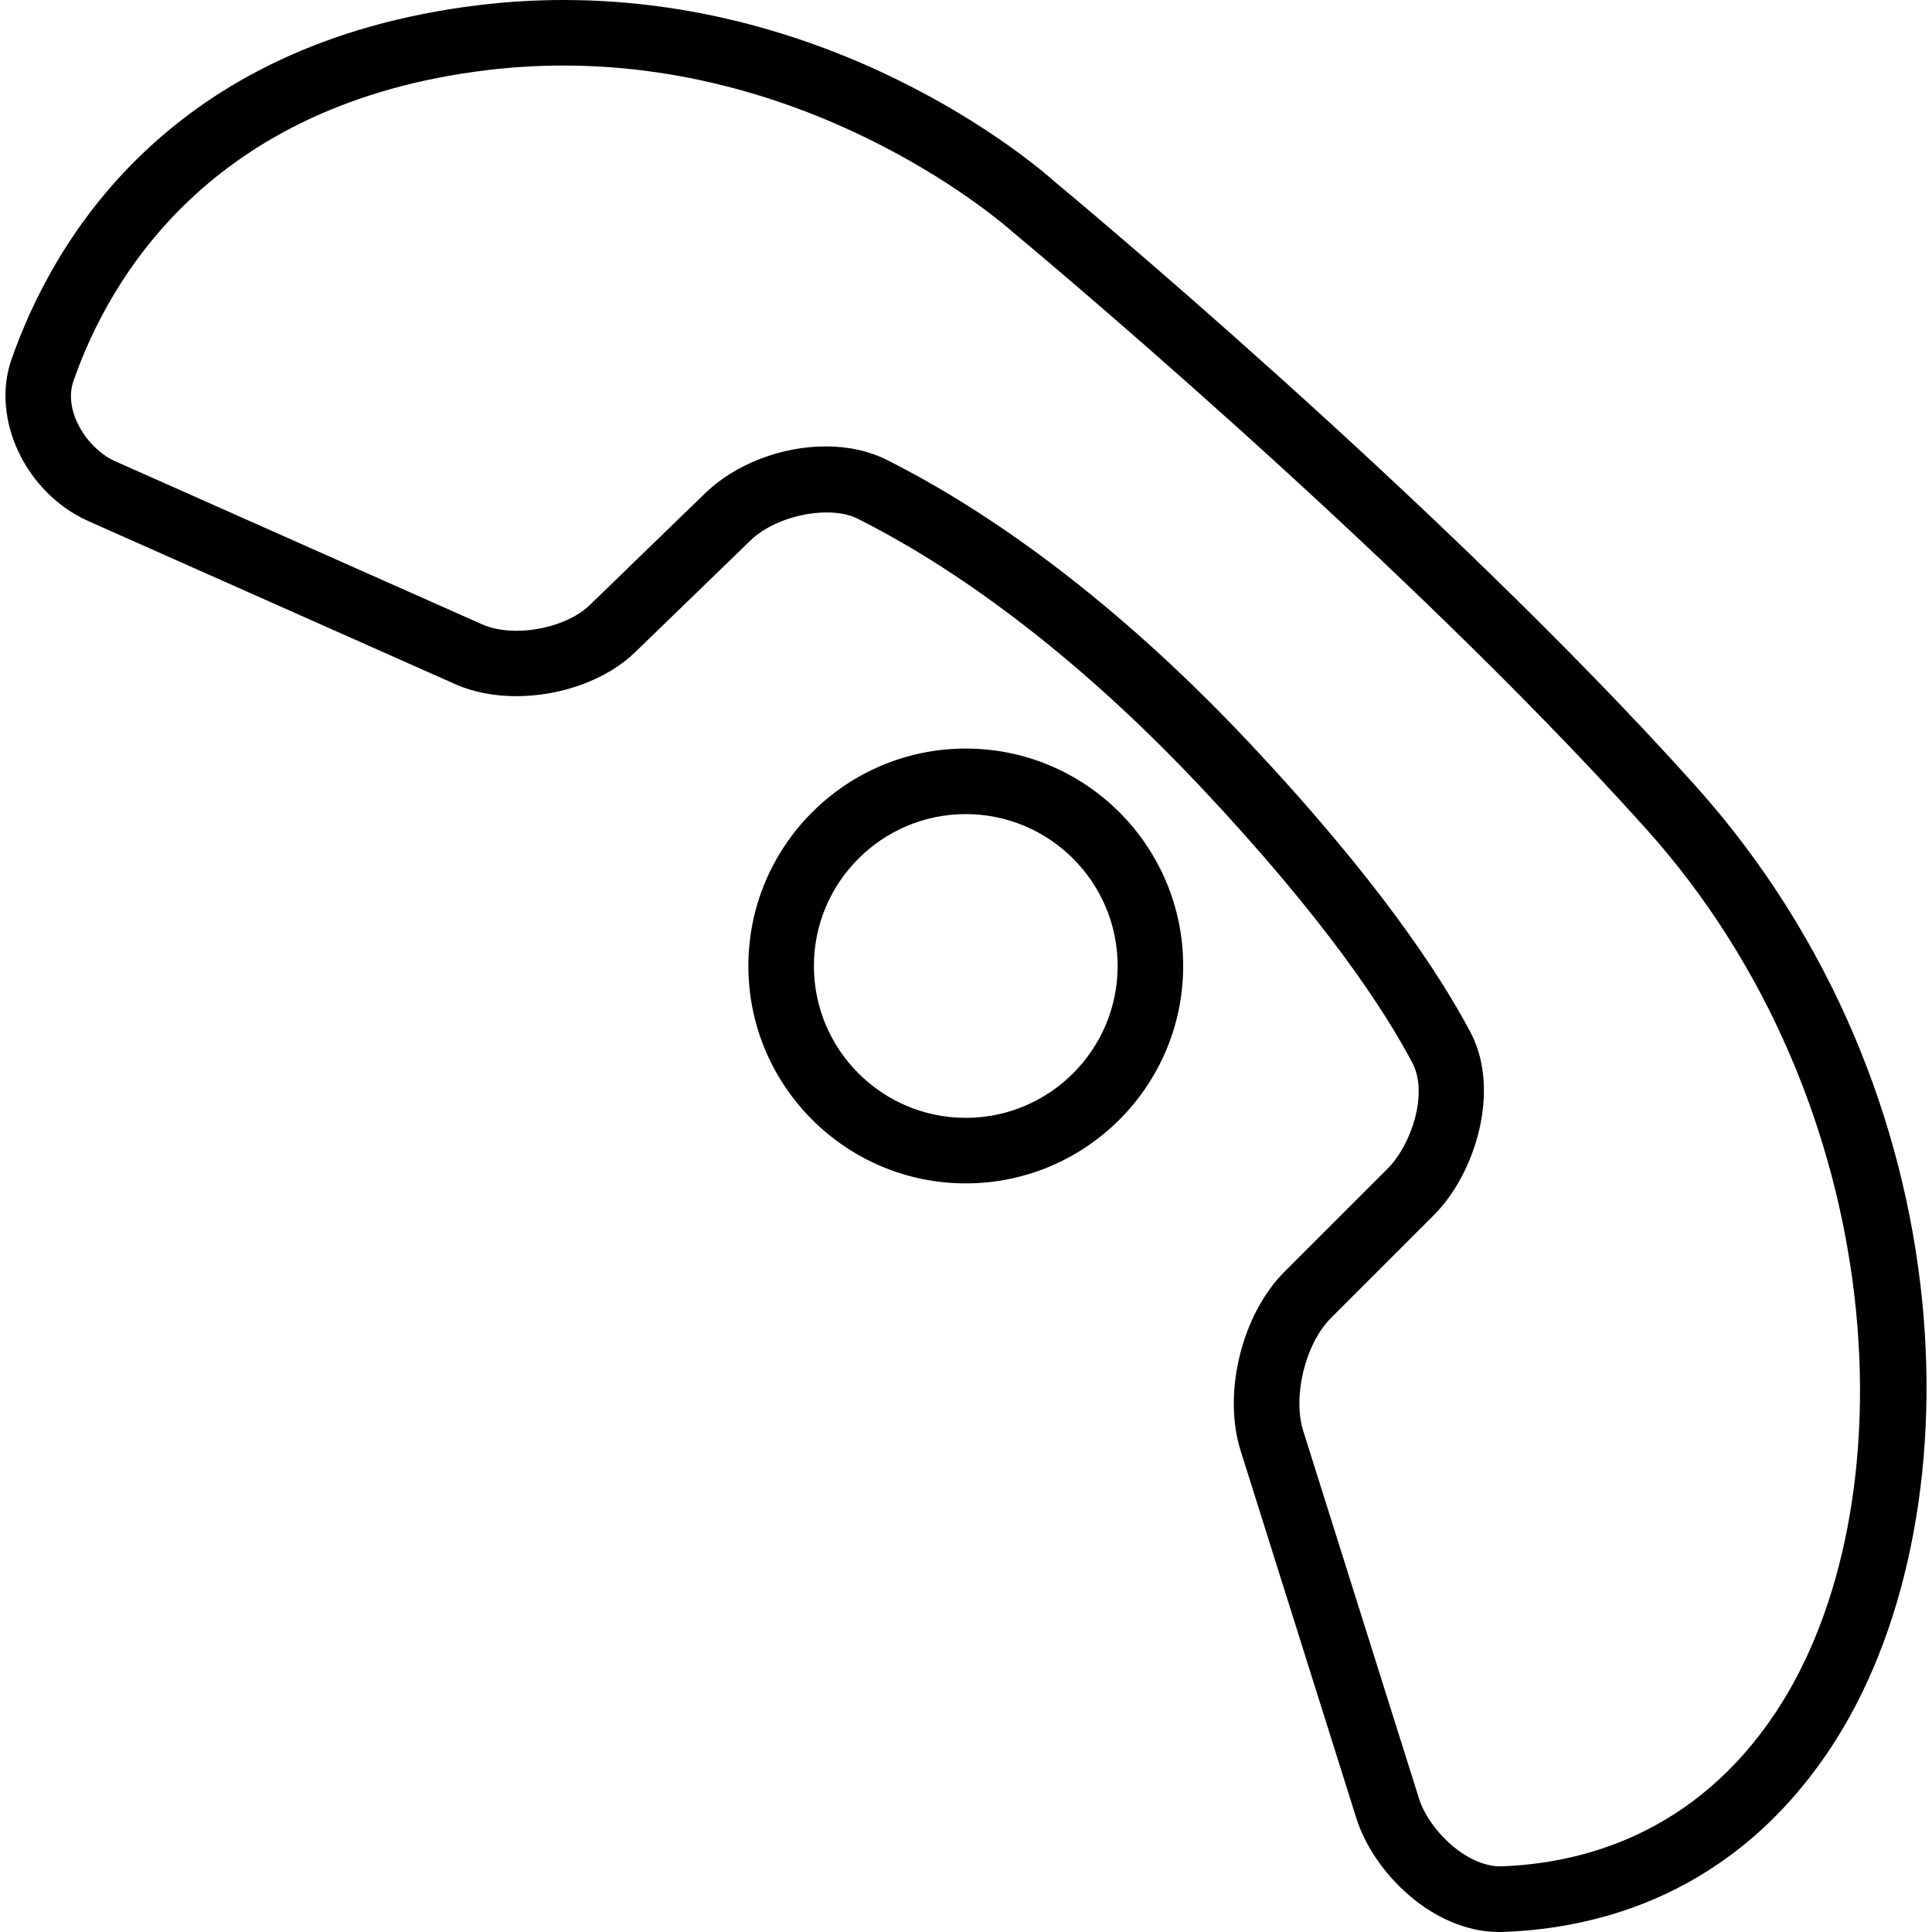 <?xml version="1.0" encoding="iso-8859-1"?>
<!-- Uploaded to: SVG Repo, www.svgrepo.com, Generator: SVG Repo Mixer Tools -->
<!DOCTYPE svg PUBLIC "-//W3C//DTD SVG 1.1//EN" "http://www.w3.org/Graphics/SVG/1.1/DTD/svg11.dtd">
<svg fill="#000000" version="1.1" id="Capa_1" xmlns="http://www.w3.org/2000/svg" xmlns:xlink="http://www.w3.org/1999/xlink" 
	 width="800px" height="800px" viewBox="0 0 422.845 422.845"
	 xml:space="preserve">
<g>
	<g>
		<path d="M2.519,78.652c-4.58,13.072,3.127,29.29,16.84,35.41l80.315,35.697c3.854,1.711,8.463,2.61,13.32,2.61
			c9.936,0,19.9-3.682,25.991-9.601l25.312-24.519c3.759-3.643,10.452-6.091,16.648-6.091c2.649,0,4.973,0.459,6.732,1.349
			c17.088,8.568,43.939,25.675,74.874,58.475c27.454,29.137,40.497,49.104,46.607,60.731c3.414,6.503-0.152,17.768-5.508,23.113
			l-22.52,22.51c-9.361,9.361-13.579,26.584-9.591,39.206l25.321,80.411c3.777,11.973,16.801,24.892,31.24,24.892
			c0.02,0,0.766-0.01,0.766-0.01c20.989-0.708,50.451-8.214,71.632-40c32.752-49.151,30.782-143.772-29.5-210.939
			C315.06,109.567,231.607,40.392,230.909,39.837C229.121,38.212,186.396,0,123.312,0c-6.101,0-12.298,0.373-18.417,1.109
			C36.466,9.381,11.384,53.244,2.519,78.652z M106.606,15.348c5.547-0.669,11.16-1.004,16.706-1.004
			c56.888,0,96.476,34.789,98.207,36.328c0.812,0.669,83.872,69.596,138.809,130.796c53.942,60.101,58.159,148.524,28.258,193.392
			c-17.796,26.718-42.544,33.029-60.168,33.622c-7.545,0-15.683-7.984-17.853-14.86l-25.322-80.411
			c-2.391-7.563,0.44-19.125,6.054-24.747l22.52-22.511c9.199-9.199,14.64-27.444,8.062-39.933
			c-6.522-12.402-20.292-33.564-48.865-63.887c-32.368-34.32-60.76-52.364-78.871-61.458c-3.93-1.97-8.443-2.974-13.426-2.974
			c-9.744,0-19.852,3.921-26.373,10.242l-25.312,24.528c-3.434,3.337-9.859,5.584-15.97,5.584c-2.859,0-5.46-0.488-7.535-1.406
			l-80.315-35.697c-6.12-2.726-11.437-10.987-9.132-17.566C23.824,61.124,45.913,22.692,106.606,15.348z"/>
		<path d="M258.956,211.417c0-26.239-21.344-47.583-47.583-47.583s-47.583,21.344-47.583,47.583
			c0,26.24,21.344,47.583,47.583,47.583S258.956,237.657,258.956,211.417z M211.373,244.657c-18.331,0-33.239-14.908-33.239-33.24
			s14.908-33.239,33.239-33.239c18.332,0,33.239,14.917,33.239,33.239S229.705,244.657,211.373,244.657z"/>
	</g>
</g>
</svg>
